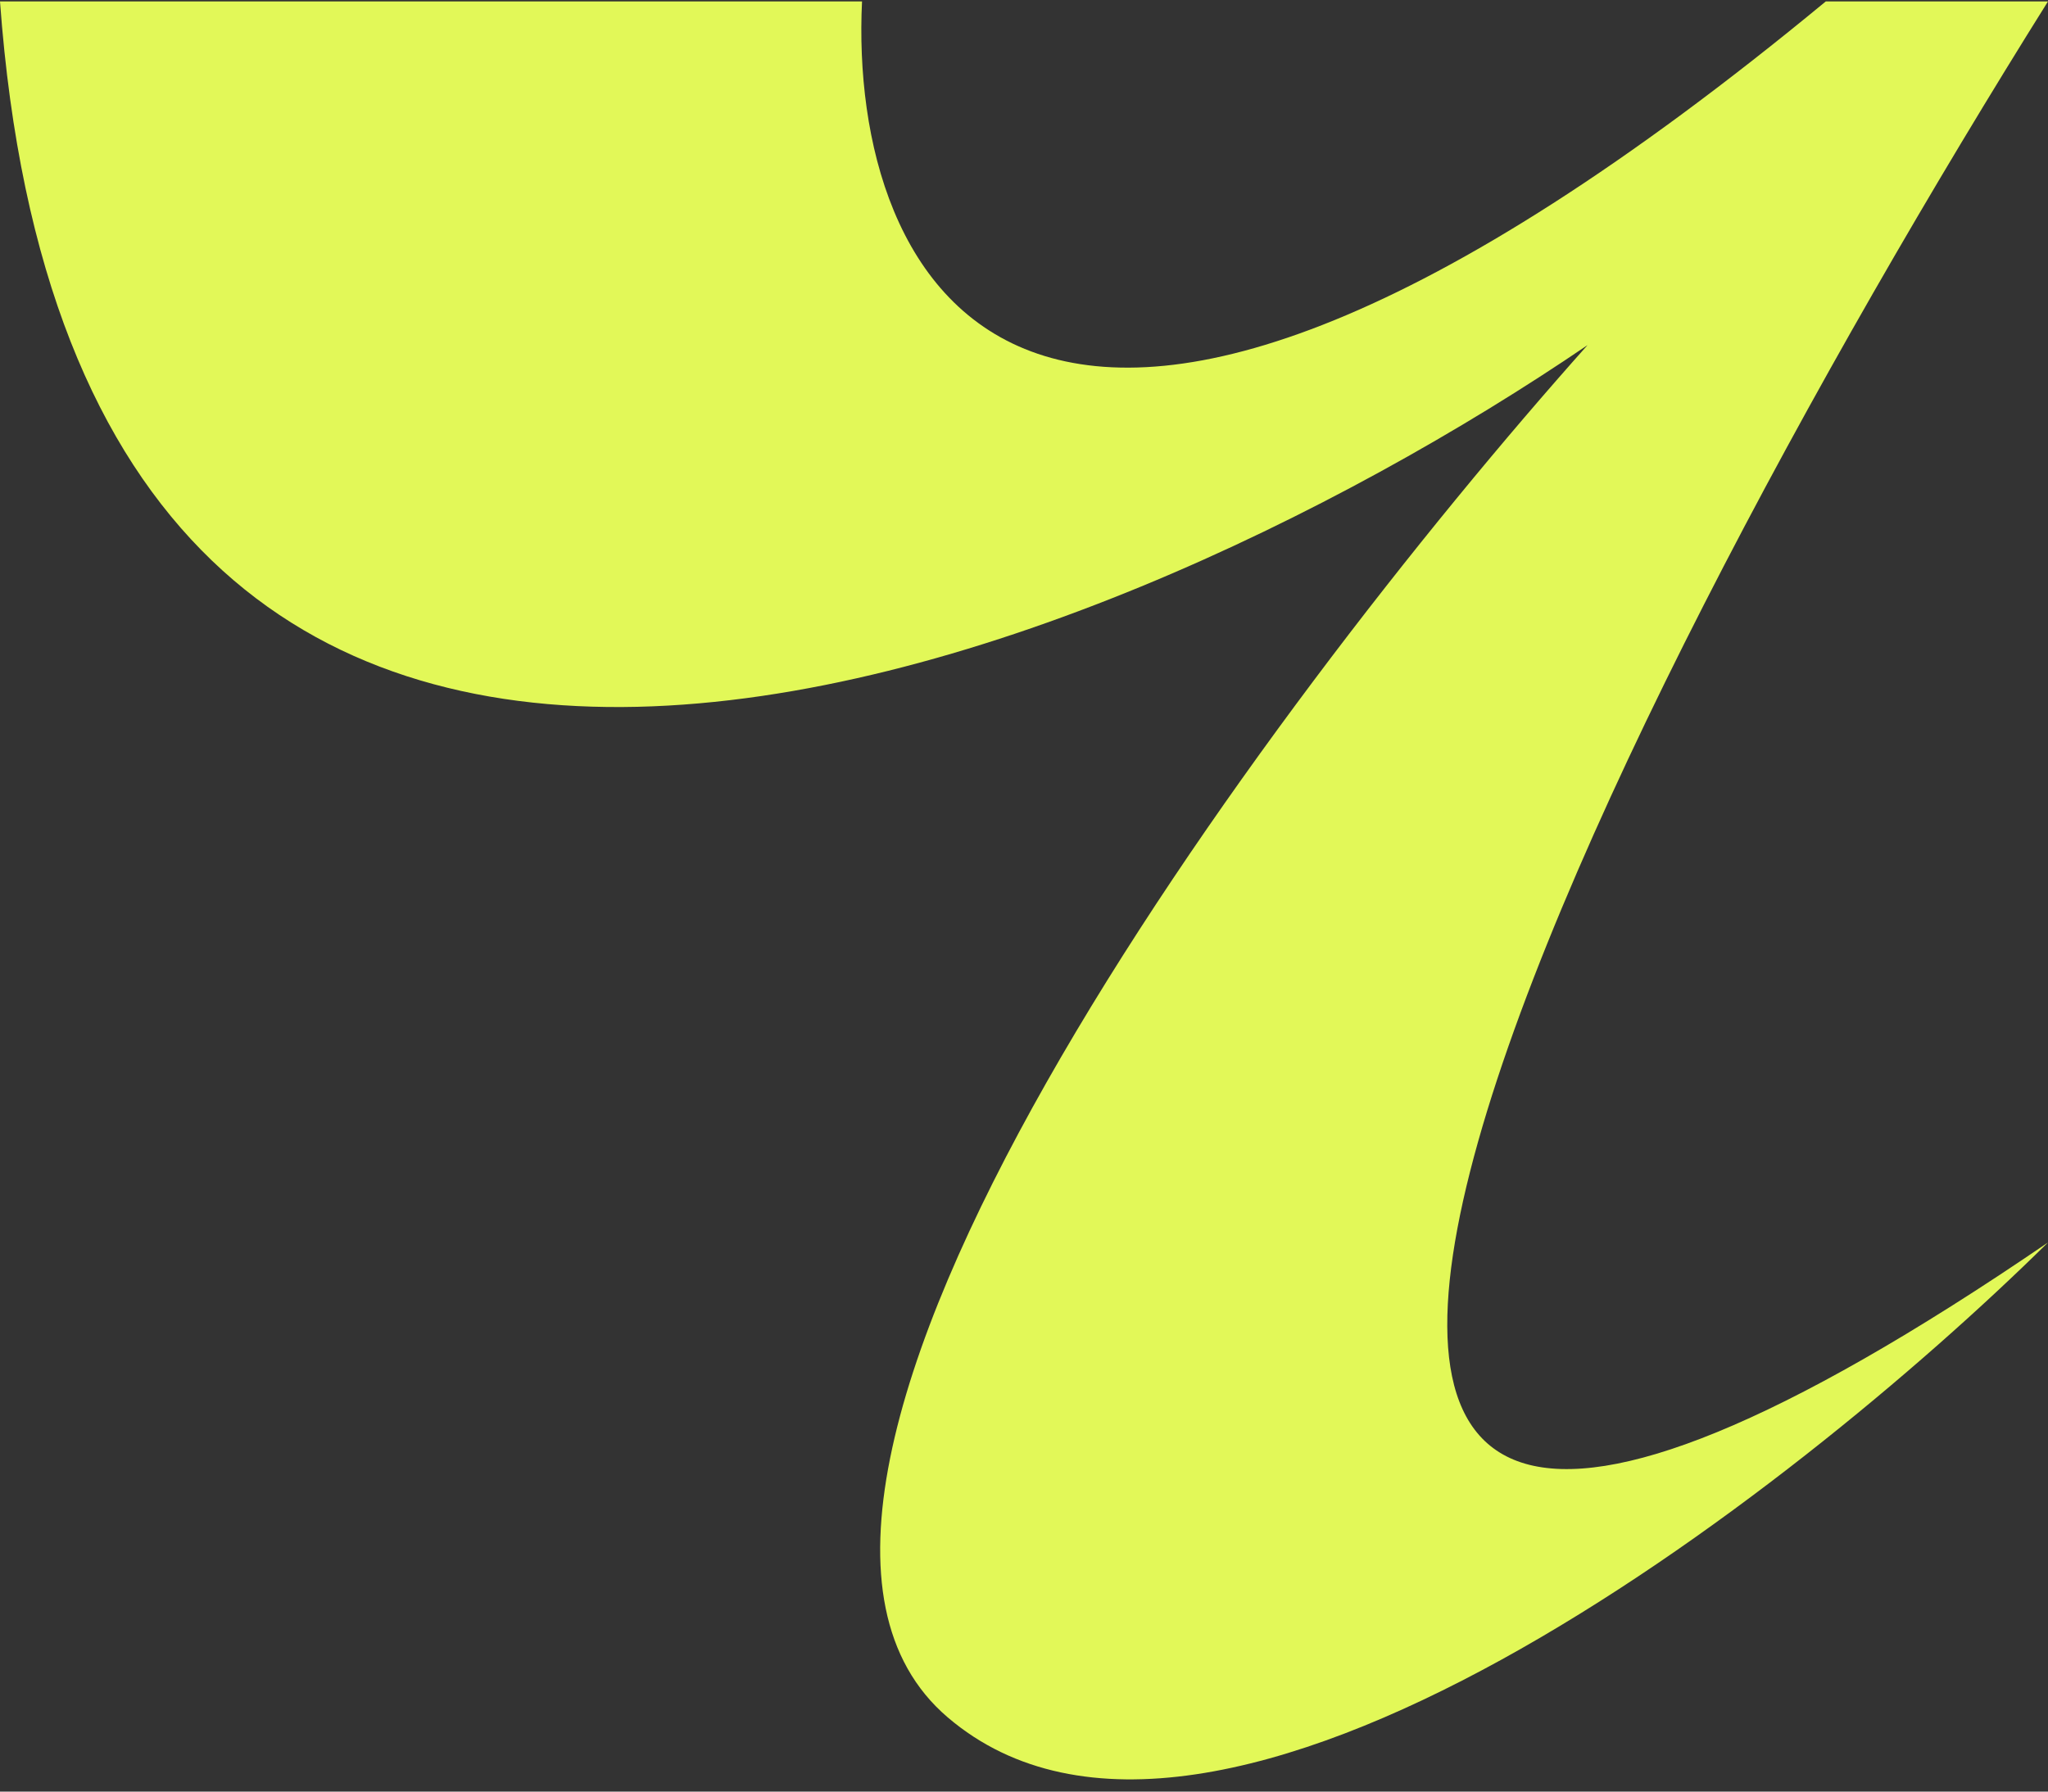 <?xml version="1.0" encoding="UTF-8"?> <svg xmlns="http://www.w3.org/2000/svg" width="160" height="140" viewBox="0 0 160 140" fill="none"><rect x="0" y="0" width="160" height="140" fill="#333333" stroke="none"/><path d="M74.039 134.199C94.787 151.914 139.991 116.84 160 97.089C75.001 155.153 124.584 56.63 160 0.11L142.641 0.11C79.895 51.942 66.301 21.706 67.346 0.11L0 0.11C6.191 84.91 85.264 53.349 124.026 26.969C98.719 55.331 53.291 116.485 74.039 134.199Z" fill="#E2F858"></path></svg> 